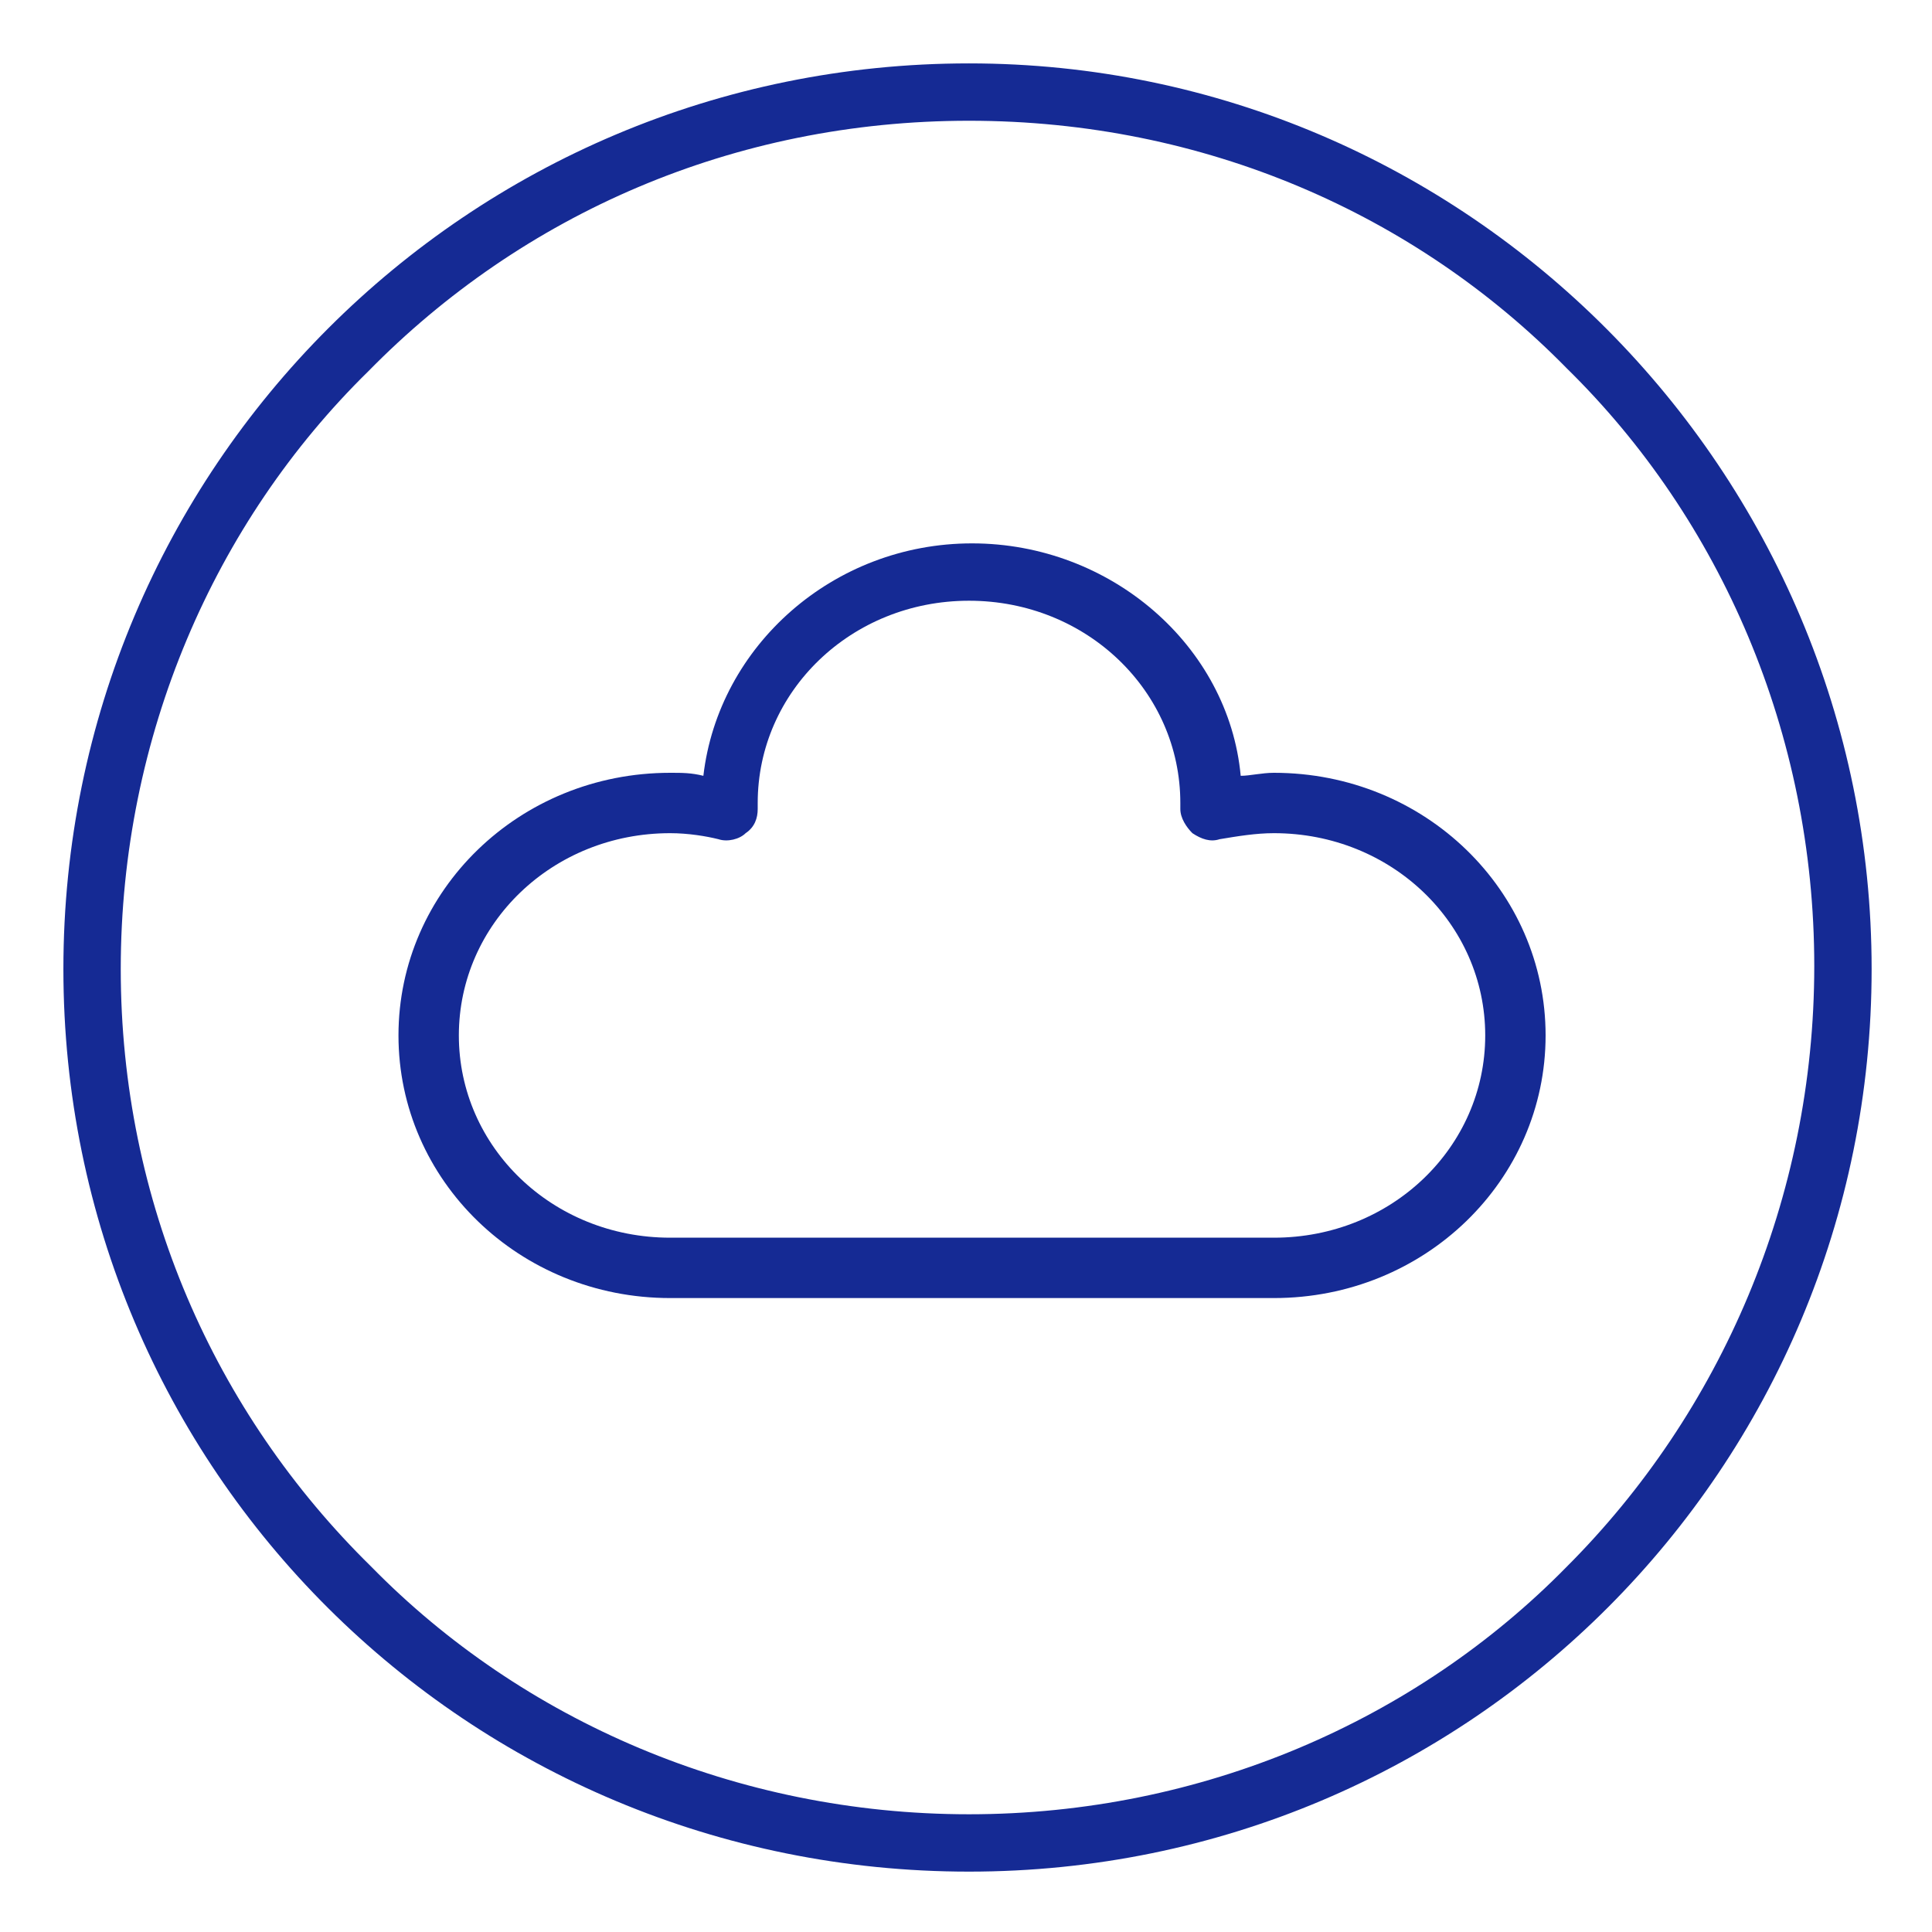 <?xml version="1.0" encoding="utf-8"?>
<!-- Generator: Adobe Illustrator 27.7.0, SVG Export Plug-In . SVG Version: 6.00 Build 0)  -->
<svg version="1.1" id="Warstwa_1" xmlns="http://www.w3.org/2000/svg" xmlns:xlink="http://www.w3.org/1999/xlink" x="0px" y="0px"
	 viewBox="0 0 64 64" style="enable-background:new 0 0 64 64;" xml:space="preserve">
<style type="text/css">
	.st0{fill:#152A94;}
</style>
<g>
	<g>
		<path class="st0" d="M32.1,2.1C15.5,2.1,2.1,15.5,2.1,32.1S15.5,62,32.1,62S62,48.6,62,32.1S48.6,2.1,32.1,2.1z M51.9,51.9
			c-5,5.1-12.1,8.2-19.8,8.2S17.3,57,12.3,51.9C7.1,46.8,4,39.8,4,32.1s3.1-14.8,8.2-19.8C17.3,7.1,24.3,4,32.1,4s14.8,3.1,19.8,8.2
			c5.1,5,8.2,12.1,8.2,19.8S57,46.8,51.9,51.9z"/>
	</g>
</g>
<g>
	<path class="st0" d="M42.2,43h-20c-5,0-9-3.9-9-8.7s4-8.7,9-8.7c0.4,0,0.7,0,1.1,0.1c0.5-4.3,4.3-7.7,8.9-7.7s8.5,3.4,8.9,7.7
		c0.3,0,0.7-0.1,1.1-0.1c5,0,9,3.9,9,8.7S47.2,43,42.2,43z M22.2,27.6c-3.9,0-7,3-7,6.7s3.1,6.7,7,6.7h20c3.9,0,7-3,7-6.7
		s-3.1-6.7-7-6.7c-0.6,0-1.2,0.1-1.8,0.2c-0.3,0.1-0.6,0-0.9-0.2c-0.2-0.2-0.4-0.5-0.4-0.8l0-0.2c0-3.7-3.1-6.7-7-6.7s-7,3-7,6.7
		l0,0.2c0,0.3-0.1,0.6-0.4,0.8c-0.2,0.2-0.6,0.3-0.9,0.2C23.4,27.7,22.8,27.6,22.2,27.6z"/>
</g>
</svg>
